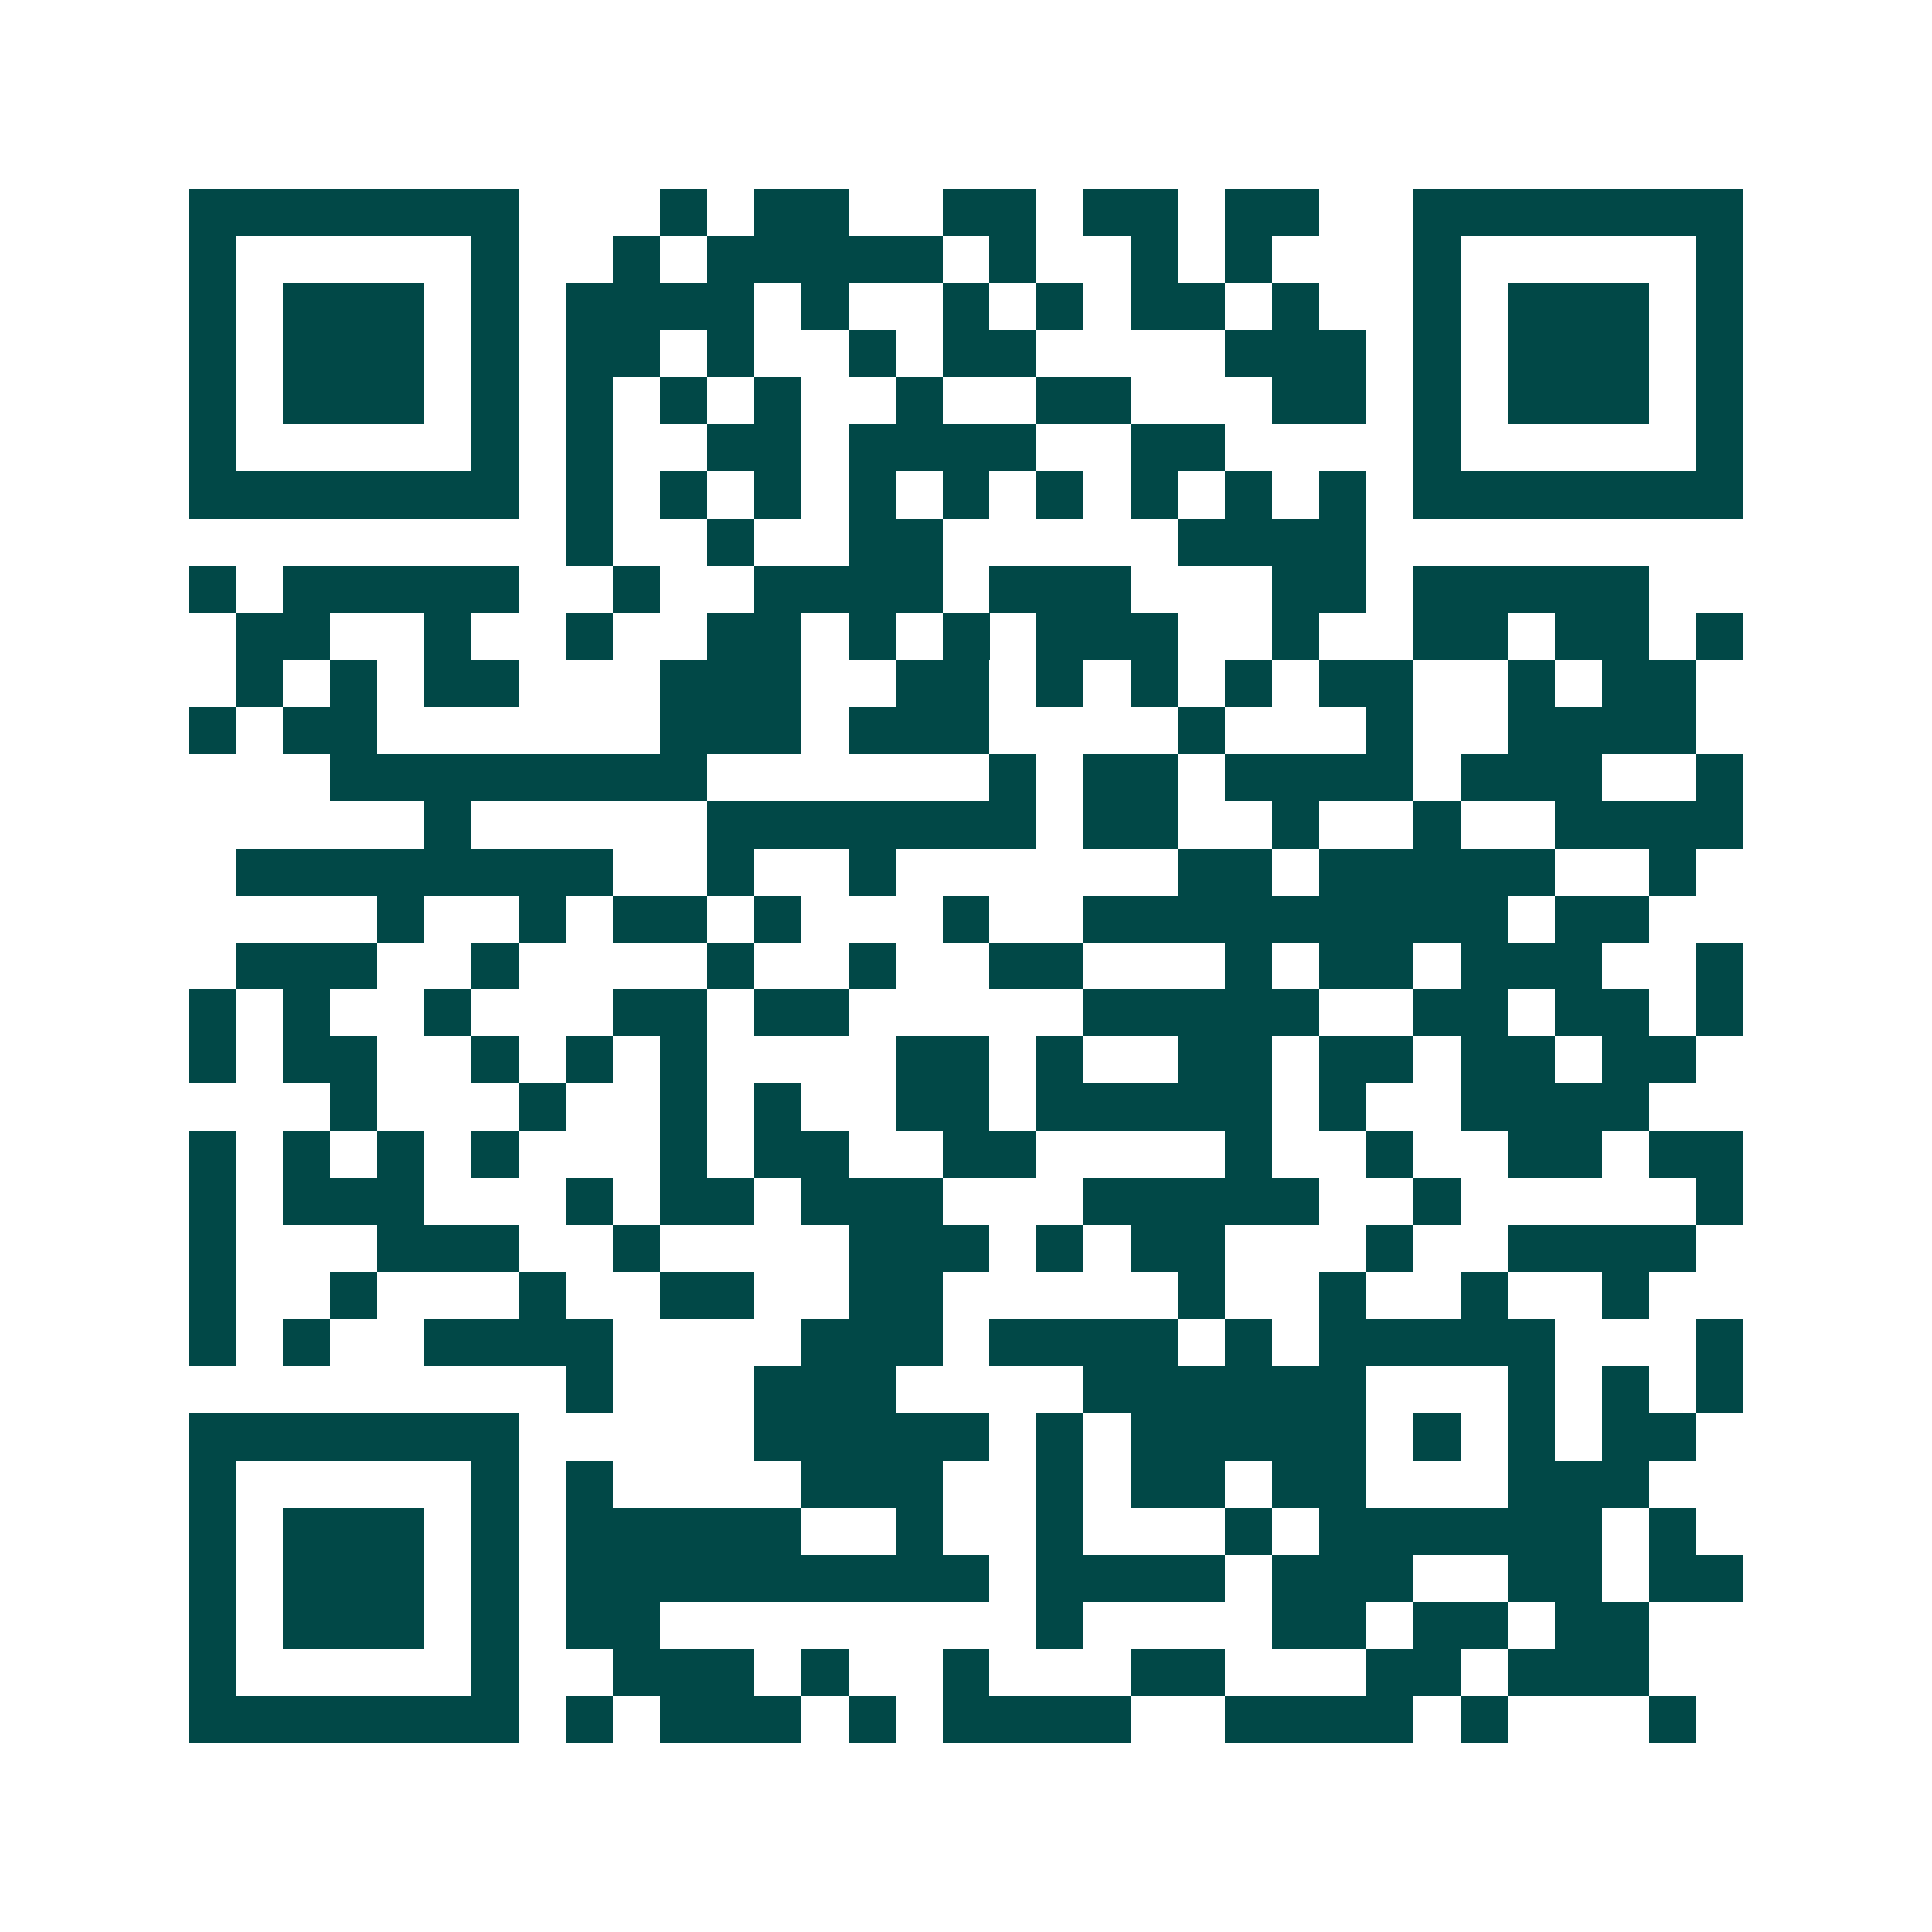 <svg xmlns="http://www.w3.org/2000/svg" width="200" height="200" viewBox="0 0 41 41" shape-rendering="crispEdges"><path fill="#ffffff" d="M0 0h41v41H0z"/><path stroke="#014847" d="M4 4.5h7m3 0h1m1 0h2m2 0h2m1 0h2m1 0h2m2 0h7M4 5.5h1m5 0h1m2 0h1m1 0h5m1 0h1m2 0h1m1 0h1m3 0h1m5 0h1M4 6.5h1m1 0h3m1 0h1m1 0h4m1 0h1m2 0h1m1 0h1m1 0h2m1 0h1m2 0h1m1 0h3m1 0h1M4 7.5h1m1 0h3m1 0h1m1 0h2m1 0h1m2 0h1m1 0h2m4 0h3m1 0h1m1 0h3m1 0h1M4 8.5h1m1 0h3m1 0h1m1 0h1m1 0h1m1 0h1m2 0h1m2 0h2m3 0h2m1 0h1m1 0h3m1 0h1M4 9.5h1m5 0h1m1 0h1m2 0h2m1 0h4m2 0h2m4 0h1m5 0h1M4 10.5h7m1 0h1m1 0h1m1 0h1m1 0h1m1 0h1m1 0h1m1 0h1m1 0h1m1 0h1m1 0h7M12 11.5h1m2 0h1m2 0h2m5 0h4M4 12.5h1m1 0h5m2 0h1m2 0h4m1 0h3m3 0h2m1 0h5M5 13.5h2m2 0h1m2 0h1m2 0h2m1 0h1m1 0h1m1 0h3m2 0h1m2 0h2m1 0h2m1 0h1M5 14.5h1m1 0h1m1 0h2m3 0h3m2 0h2m1 0h1m1 0h1m1 0h1m1 0h2m2 0h1m1 0h2M4 15.5h1m1 0h2m6 0h3m1 0h3m4 0h1m3 0h1m2 0h4M7 16.5h8m6 0h1m1 0h2m1 0h4m1 0h3m2 0h1M9 17.5h1m5 0h7m1 0h2m2 0h1m2 0h1m2 0h4M5 18.5h8m2 0h1m2 0h1m6 0h2m1 0h5m2 0h1M8 19.5h1m2 0h1m1 0h2m1 0h1m3 0h1m2 0h9m1 0h2M5 20.5h3m2 0h1m4 0h1m2 0h1m2 0h2m3 0h1m1 0h2m1 0h3m2 0h1M4 21.5h1m1 0h1m2 0h1m3 0h2m1 0h2m5 0h5m2 0h2m1 0h2m1 0h1M4 22.5h1m1 0h2m2 0h1m1 0h1m1 0h1m4 0h2m1 0h1m2 0h2m1 0h2m1 0h2m1 0h2M7 23.5h1m3 0h1m2 0h1m1 0h1m2 0h2m1 0h5m1 0h1m2 0h4M4 24.5h1m1 0h1m1 0h1m1 0h1m3 0h1m1 0h2m2 0h2m4 0h1m2 0h1m2 0h2m1 0h2M4 25.5h1m1 0h3m3 0h1m1 0h2m1 0h3m3 0h5m2 0h1m5 0h1M4 26.5h1m3 0h3m2 0h1m4 0h3m1 0h1m1 0h2m3 0h1m2 0h4M4 27.5h1m2 0h1m3 0h1m2 0h2m2 0h2m5 0h1m2 0h1m2 0h1m2 0h1M4 28.5h1m1 0h1m2 0h4m4 0h3m1 0h4m1 0h1m1 0h5m3 0h1M12 29.5h1m3 0h3m4 0h6m3 0h1m1 0h1m1 0h1M4 30.5h7m5 0h5m1 0h1m1 0h5m1 0h1m1 0h1m1 0h2M4 31.5h1m5 0h1m1 0h1m4 0h3m2 0h1m1 0h2m1 0h2m3 0h3M4 32.5h1m1 0h3m1 0h1m1 0h5m2 0h1m2 0h1m3 0h1m1 0h6m1 0h1M4 33.5h1m1 0h3m1 0h1m1 0h9m1 0h4m1 0h3m2 0h2m1 0h2M4 34.5h1m1 0h3m1 0h1m1 0h2m8 0h1m4 0h2m1 0h2m1 0h2M4 35.5h1m5 0h1m2 0h3m1 0h1m2 0h1m3 0h2m3 0h2m1 0h3M4 36.5h7m1 0h1m1 0h3m1 0h1m1 0h4m2 0h4m1 0h1m3 0h1"/></svg>
